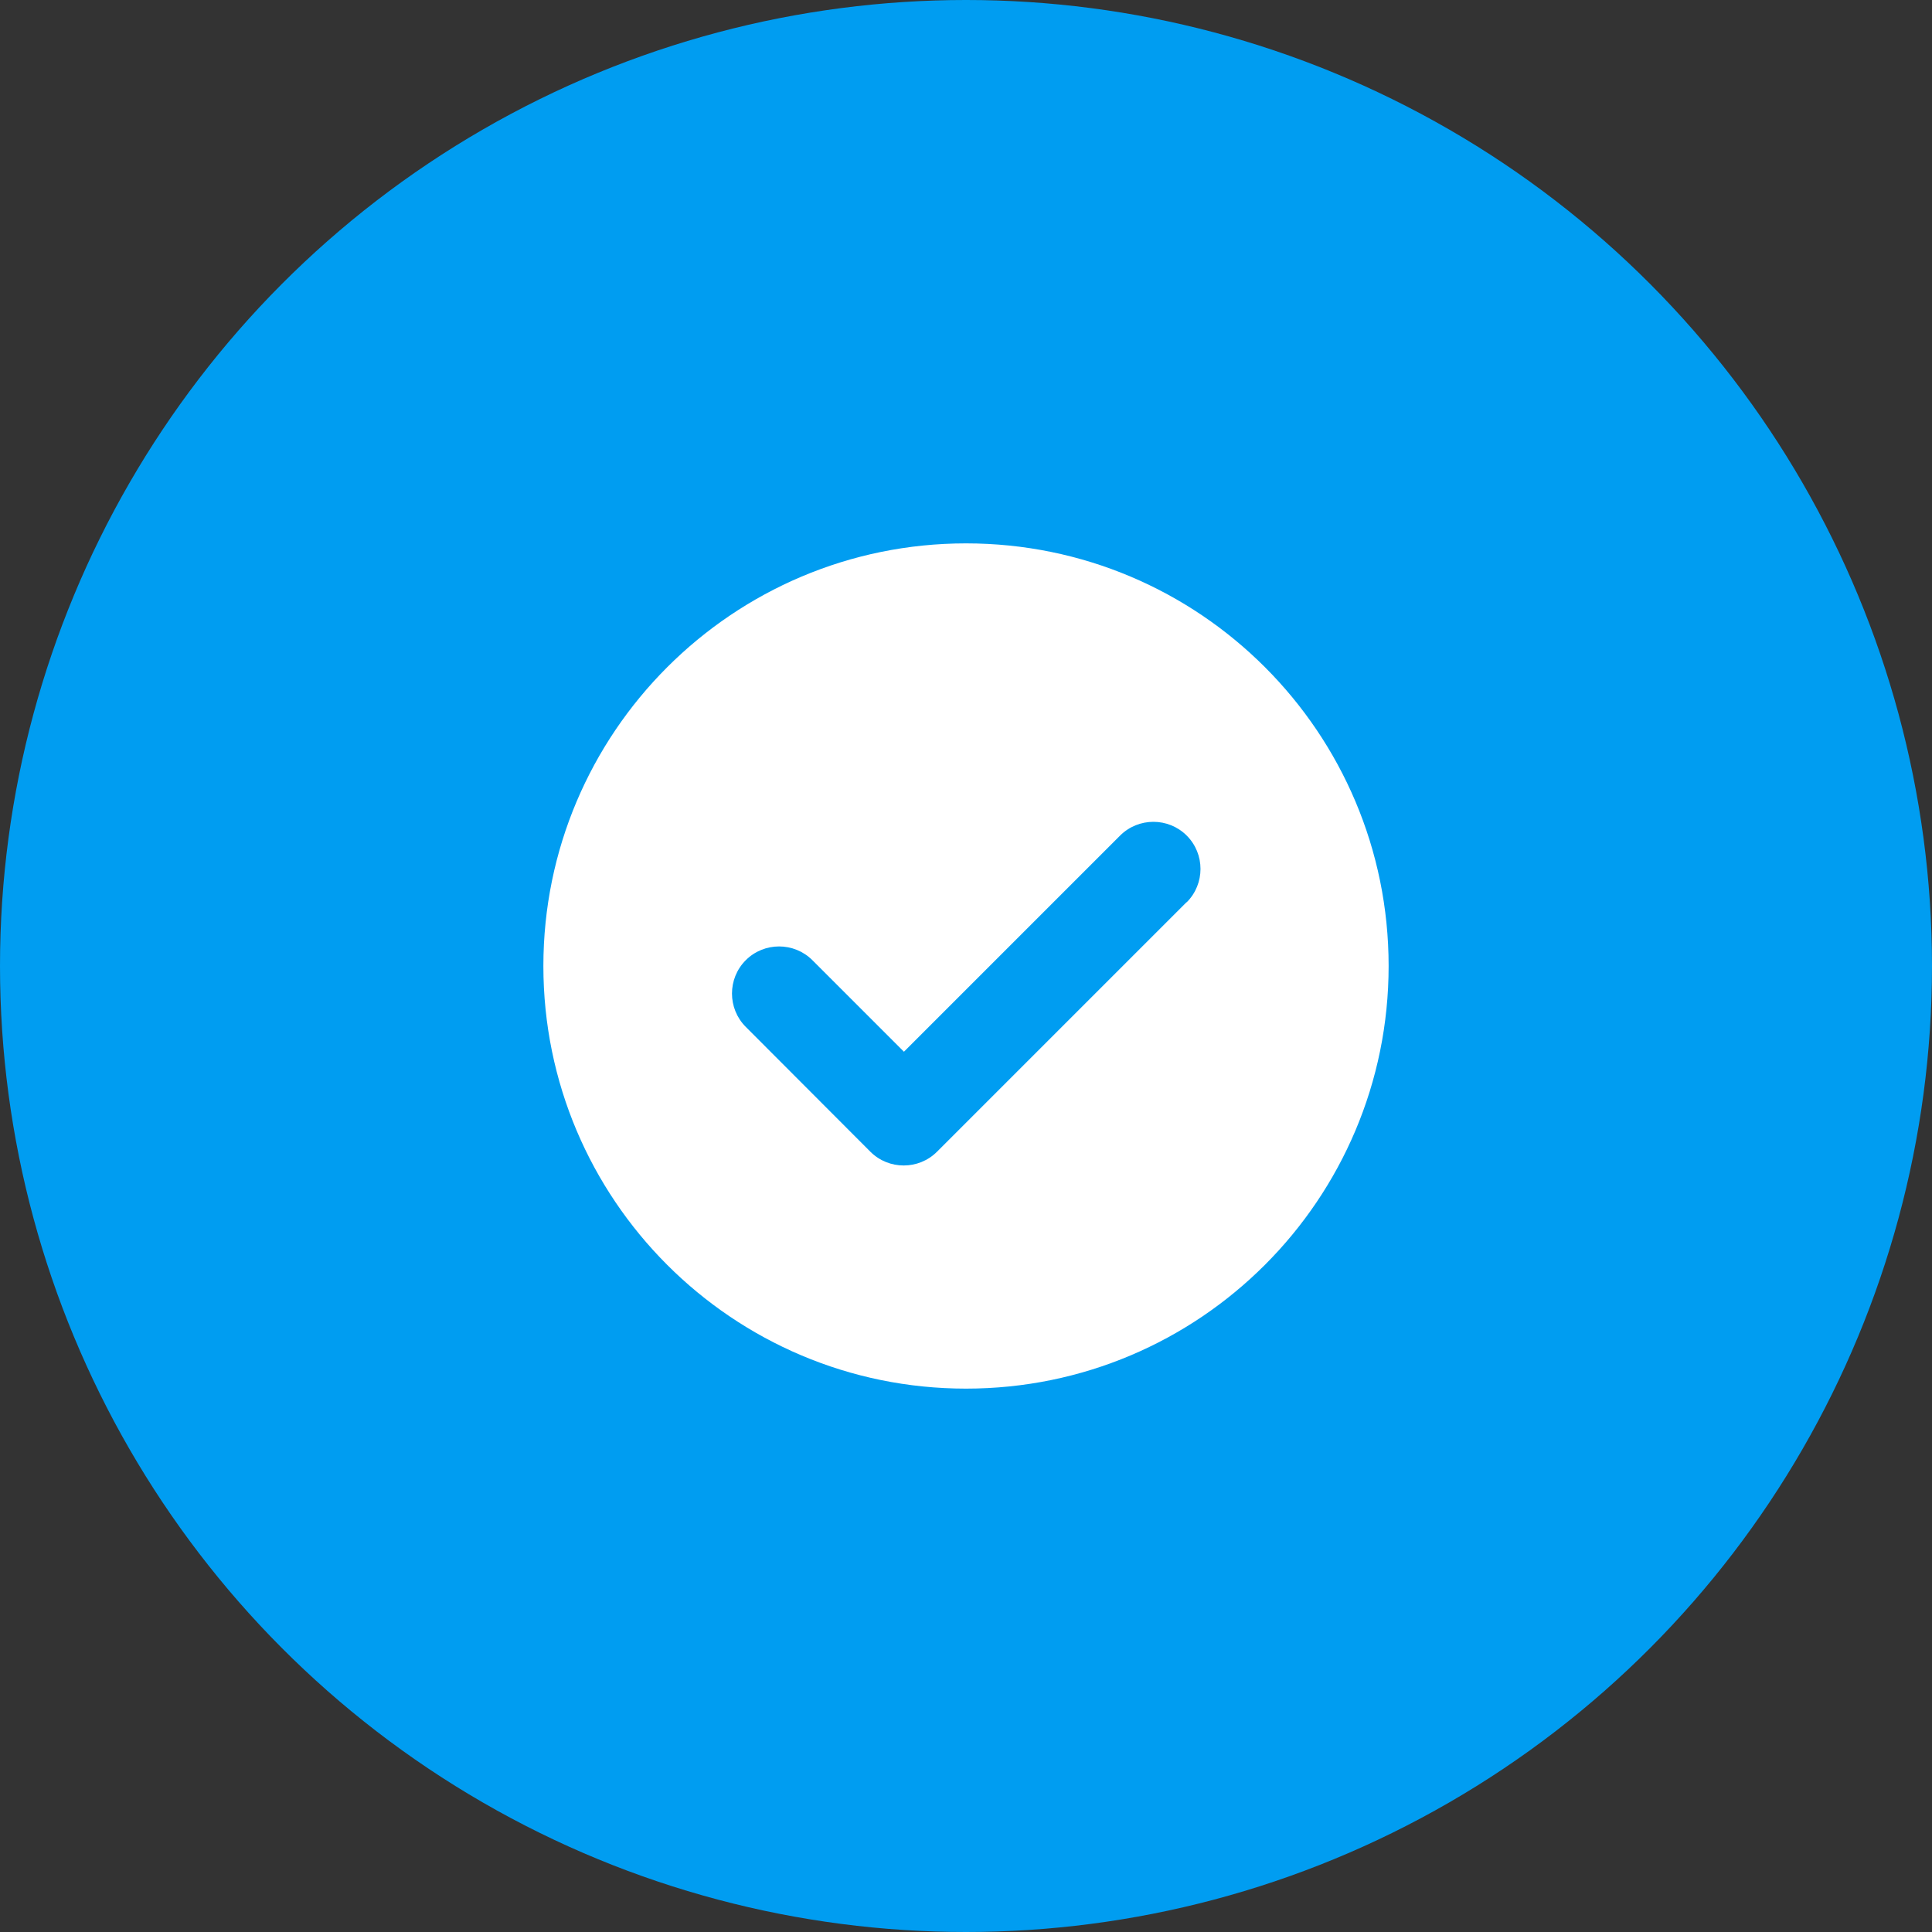 <?xml version="1.0" encoding="UTF-8"?>
<svg id="_图层_2" data-name="图层 2" xmlns="http://www.w3.org/2000/svg" viewBox="0 0 80 80">
  <rect x="0" y="0" width="80" height="80" fill="#333333" stroke="none"/>
  <defs>
    <style>
      .cls-1 {
        fill: #009df1;
      }

      .cls-1, .cls-2 {
        stroke-width: 0px;
      }

      .cls-2 {
        fill: #fff;
      }
    </style>
  </defs>
  <g id="_图层_1-2" data-name="图层 1">
    <circle class="cls-1" cx="40" cy="40" r="40"/>
    <path class="cls-2" d="m40,22.5c-9.66,0-17.5,7.84-17.5,17.5s7.83,17.5,17.5,17.5,17.5-7.83,17.5-17.5-7.83-17.5-17.5-17.5Zm9.13,14.86l-10.33,10.33c-.38.38-.88.57-1.38.57s-1-.19-1.38-.57l-5.16-5.17c-.76-.76-.76-2,0-2.76.76-.76,2-.76,2.76,0l3.79,3.79,8.95-8.95c.76-.76,2-.76,2.76,0,.76.76.76,2,0,2.76Z"/>
  </g>
</svg>